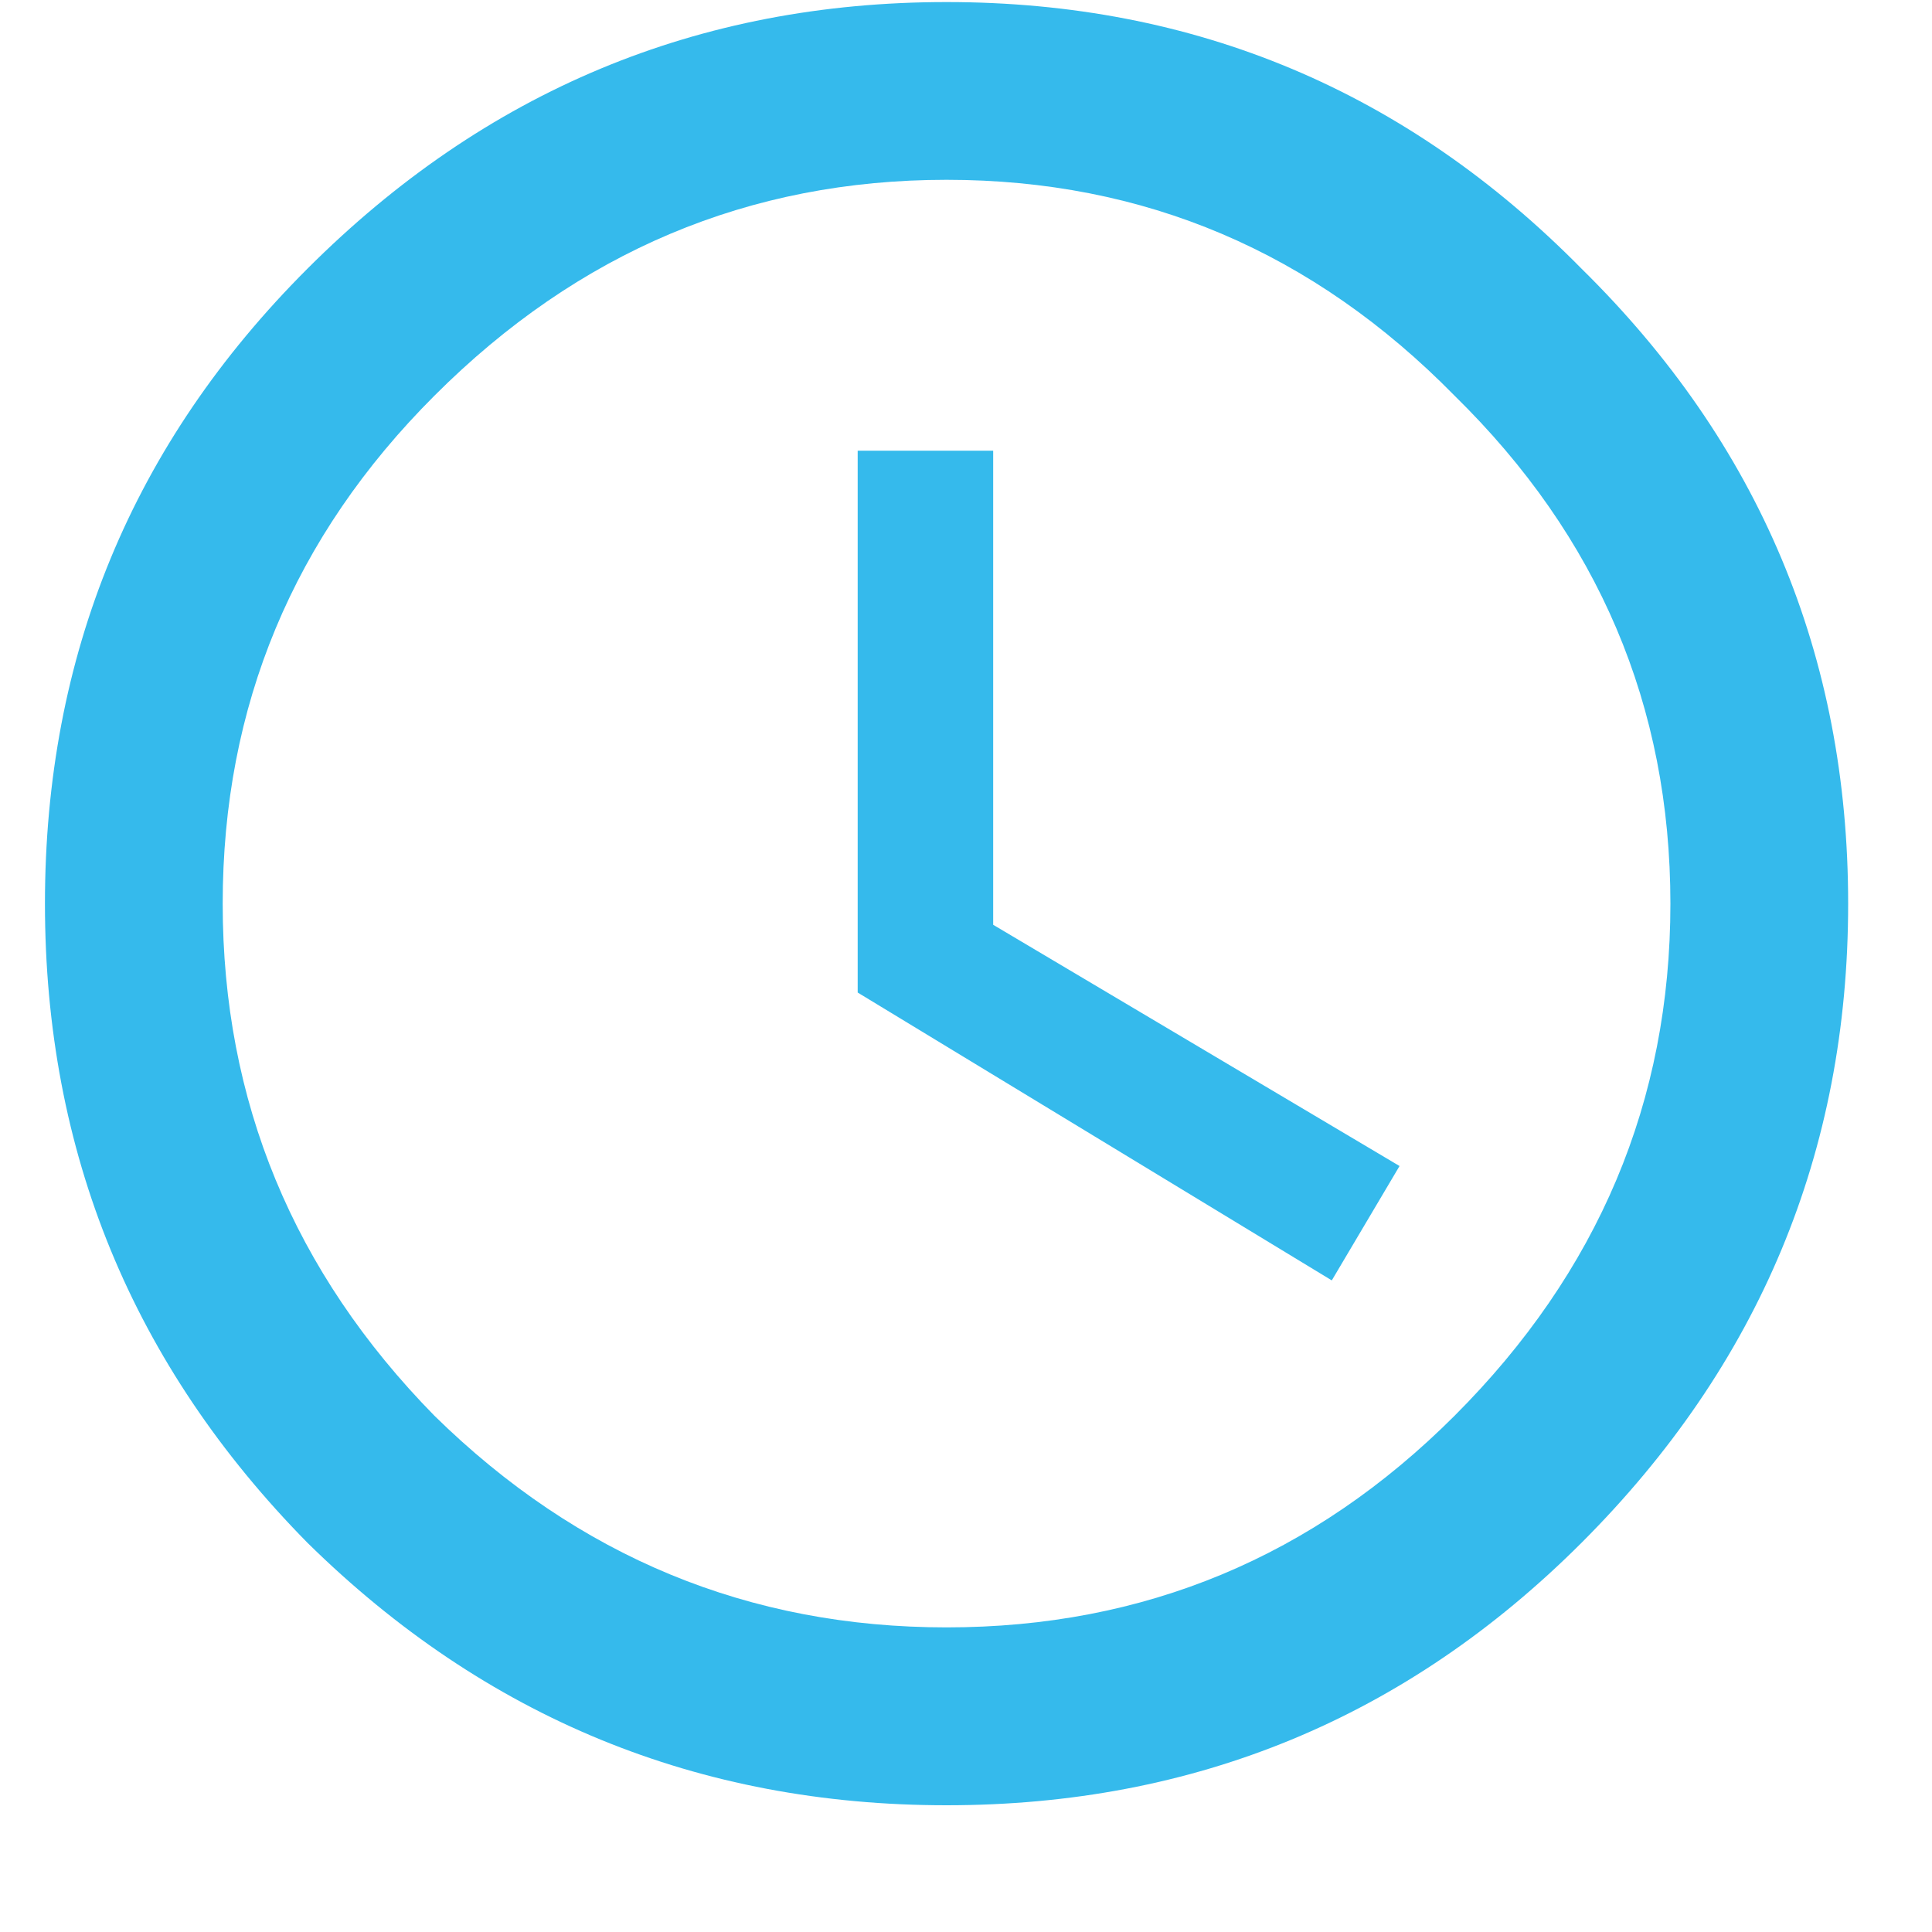 <svg width="15" height="15" viewBox="0 0 15 15" fill="none" xmlns="http://www.w3.org/2000/svg">
<path d="M7.711 3.499V7.18L10.866 9.053L10.34 9.941L6.659 7.706V3.499H7.711ZM3.373 10.992C4.49 12.088 5.815 12.635 7.349 12.635C8.883 12.635 10.197 12.088 11.293 10.992C12.41 9.875 12.969 8.549 12.969 7.016C12.969 5.482 12.41 4.167 11.293 3.072C10.197 1.955 8.883 1.396 7.349 1.396C5.815 1.396 4.49 1.955 3.373 3.072C2.277 4.167 1.729 5.482 1.729 7.016C1.729 8.549 2.277 9.875 3.373 10.992ZM2.387 2.086C3.767 0.706 5.421 0.016 7.349 0.016C9.277 0.016 10.92 0.706 12.279 2.086C13.659 3.444 14.349 5.088 14.349 7.016C14.349 8.944 13.659 10.598 12.279 11.978C10.92 13.336 9.277 14.016 7.349 14.016C5.421 14.016 3.767 13.336 2.387 11.978C1.028 10.598 0.349 8.944 0.349 7.016C0.349 5.088 1.028 3.444 2.387 2.086Z" fill="#35BAEC"/>
</svg>

